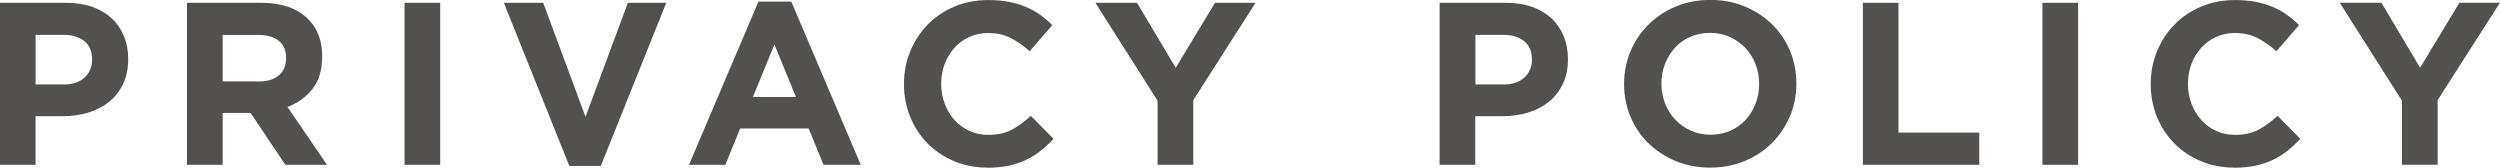 <?xml version="1.0" encoding="UTF-8"?>
<svg id="_レイヤー_2" data-name="レイヤー 2" xmlns="http://www.w3.org/2000/svg" viewBox="0 0 367.27 24.62">
  <g id="_レイヤー_1-2" data-name="レイヤー 1">
    <g>
      <path d="M0,.41h9.72c1.43,0,2.7.2,3.82.59,1.12.4,2.07.96,2.86,1.68.78.73,1.38,1.59,1.8,2.6.42,1.01.63,2.12.63,3.35v.07c0,1.38-.25,2.6-.75,3.64-.5,1.04-1.18,1.92-2.06,2.62-.87.7-1.89,1.23-3.06,1.58-1.17.35-2.42.53-3.76.53h-3.98v7.14H0V.41ZM9.38,12.41c1.31,0,2.33-.35,3.06-1.04s1.09-1.55,1.09-2.57v-.07c0-1.18-.38-2.07-1.14-2.69-.76-.61-1.8-.92-3.11-.92h-4.05v7.28h4.15Z" style="fill: #535050; stroke-width: 0px;"/>
      <path d="M27.47.41h10.88c3.01,0,5.33.8,6.94,2.41,1.36,1.36,2.04,3.17,2.04,5.44v.07c0,1.93-.47,3.5-1.41,4.71s-2.17,2.1-3.69,2.67l5.81,8.5h-6.12l-5.1-7.62h-4.11v7.62h-5.24V.41ZM38.01,11.97c1.29,0,2.28-.31,2.98-.92.69-.61,1.04-1.43,1.04-2.45v-.07c0-1.13-.36-1.98-1.09-2.55-.73-.57-1.73-.85-3.03-.85h-5.2v6.83h5.3Z" style="fill: #535050; stroke-width: 0px;"/>
      <path d="M59.43.41h5.24v23.8h-5.24V.41Z" style="fill: #535050; stroke-width: 0px;"/>
      <path d="M74.02.41h5.78l6.22,16.76L92.24.41h5.64l-9.62,23.97h-4.62L74.02.41Z" style="fill: #535050; stroke-width: 0px;"/>
      <path d="M111.42.24h4.83l10.2,23.97h-5.47l-2.18-5.34h-10.06l-2.18,5.34h-5.34L111.42.24ZM116.93,14.25l-3.16-7.72-3.16,7.72h6.32Z" style="fill: #535050; stroke-width: 0px;"/>
      <path d="M145.01,24.62c-1.75,0-3.37-.32-4.86-.95-1.5-.63-2.79-1.5-3.88-2.6-1.09-1.1-1.94-2.4-2.55-3.89-.61-1.5-.92-3.09-.92-4.79v-.07c0-1.7.31-3.29.92-4.78.61-1.48,1.46-2.79,2.55-3.91s2.39-2.01,3.91-2.65c1.52-.65,3.2-.97,5.03-.97,1.11,0,2.12.09,3.04.27.92.18,1.75.43,2.5.75.75.32,1.44.7,2.07,1.16.63.45,1.22.95,1.77,1.5l-3.33,3.84c-.93-.84-1.88-1.5-2.84-1.97-.96-.48-2.05-.71-3.25-.71-1,0-1.92.19-2.77.58-.85.38-1.58.92-2.19,1.6-.61.68-1.09,1.47-1.43,2.36-.34.9-.51,1.85-.51,2.87v.07c0,1.02.17,1.98.51,2.89.34.91.81,1.7,1.41,2.38.6.68,1.33,1.22,2.18,1.61.85.4,1.79.6,2.81.6,1.36,0,2.51-.25,3.45-.75.94-.5,1.88-1.18,2.81-2.04l3.33,3.37c-.61.66-1.25,1.25-1.9,1.77-.66.52-1.38.97-2.16,1.34-.78.37-1.64.66-2.57.85-.93.19-1.97.29-3.13.29Z" style="fill: #535050; stroke-width: 0px;"/>
      <path d="M170.07,14.82L160.92.41h6.12l5.68,9.55,5.78-9.55h5.95l-9.15,14.31v9.49h-5.24v-9.38Z" style="fill: #535050; stroke-width: 0px;"/>
      <path d="M211.51.41h9.72c1.43,0,2.7.2,3.82.59,1.12.4,2.07.96,2.86,1.68.78.73,1.38,1.59,1.8,2.6.42,1.01.63,2.12.63,3.35v.07c0,1.38-.25,2.6-.75,3.64-.5,1.04-1.18,1.92-2.06,2.62-.87.7-1.89,1.23-3.06,1.58-1.17.35-2.42.53-3.76.53h-3.98v7.14h-5.24V.41ZM220.9,12.41c1.31,0,2.33-.35,3.06-1.04s1.09-1.55,1.09-2.57v-.07c0-1.18-.38-2.07-1.14-2.69-.76-.61-1.8-.92-3.11-.92h-4.05v7.28h4.15Z" style="fill: #535050; stroke-width: 0px;"/>
      <path d="M251.22,24.62c-1.84,0-3.52-.32-5.07-.97-1.54-.65-2.87-1.52-4-2.62-1.12-1.1-1.99-2.39-2.62-3.88-.62-1.48-.94-3.08-.94-4.78v-.07c0-1.7.32-3.29.95-4.78.63-1.48,1.51-2.79,2.64-3.91s2.46-2.01,4.01-2.65c1.55-.65,3.25-.97,5.08-.97s3.52.32,5.07.97c1.54.65,2.87,1.52,4,2.62s1.99,2.39,2.62,3.88c.62,1.48.94,3.08.94,4.78v.07c0,1.7-.32,3.29-.95,4.78-.63,1.48-1.51,2.79-2.63,3.91-1.12,1.12-2.46,2.01-4.01,2.65-1.55.65-3.25.97-5.08.97ZM251.29,19.79c1.04,0,2.01-.19,2.89-.58s1.64-.92,2.26-1.6c.62-.68,1.11-1.47,1.46-2.36.35-.9.53-1.85.53-2.87v-.07c0-1.02-.18-1.98-.53-2.89-.35-.91-.85-1.7-1.5-2.38-.65-.68-1.41-1.22-2.29-1.62-.88-.4-1.85-.59-2.89-.59s-2.03.19-2.91.58c-.87.38-1.62.92-2.24,1.6-.62.68-1.11,1.47-1.46,2.36-.35.9-.53,1.85-.53,2.87v.07c0,1.02.18,1.98.53,2.89.35.91.85,1.7,1.5,2.38.65.68,1.41,1.22,2.28,1.61.87.4,1.84.6,2.91.6Z" style="fill: #535050; stroke-width: 0px;"/>
      <path d="M273.66.41h5.24v19.07h11.87v4.73h-17.1V.41Z" style="fill: #535050; stroke-width: 0px;"/>
      <path d="M300.05.41h5.24v23.8h-5.24V.41Z" style="fill: #535050; stroke-width: 0px;"/>
      <path d="M328.17,24.62c-1.75,0-3.37-.32-4.86-.95-1.5-.63-2.79-1.5-3.88-2.6-1.09-1.1-1.94-2.4-2.55-3.89-.61-1.5-.92-3.09-.92-4.79v-.07c0-1.7.31-3.29.92-4.78.61-1.48,1.46-2.79,2.55-3.91s2.39-2.01,3.91-2.65c1.52-.65,3.2-.97,5.03-.97,1.11,0,2.12.09,3.04.27.92.18,1.75.43,2.5.75.75.32,1.44.7,2.07,1.16.63.45,1.22.95,1.77,1.5l-3.33,3.84c-.93-.84-1.88-1.5-2.84-1.97-.96-.48-2.05-.71-3.25-.71-1,0-1.92.19-2.77.58-.85.38-1.58.92-2.19,1.6-.61.68-1.09,1.47-1.43,2.36-.34.9-.51,1.85-.51,2.87v.07c0,1.02.17,1.98.51,2.89.34.91.81,1.7,1.41,2.38.6.68,1.33,1.22,2.18,1.61.85.4,1.79.6,2.81.6,1.36,0,2.51-.25,3.45-.75.94-.5,1.88-1.18,2.81-2.04l3.33,3.37c-.61.66-1.25,1.25-1.9,1.77-.66.52-1.38.97-2.16,1.34-.78.37-1.64.66-2.57.85-.93.19-1.97.29-3.13.29Z" style="fill: #535050; stroke-width: 0px;"/>
      <path d="M352.88,14.82l-9.15-14.42h6.12l5.68,9.55,5.78-9.55h5.95l-9.15,14.31v9.49h-5.24v-9.38Z" style="fill: #535050; stroke-width: 0px;"/>
    </g>
  </g>
</svg>
